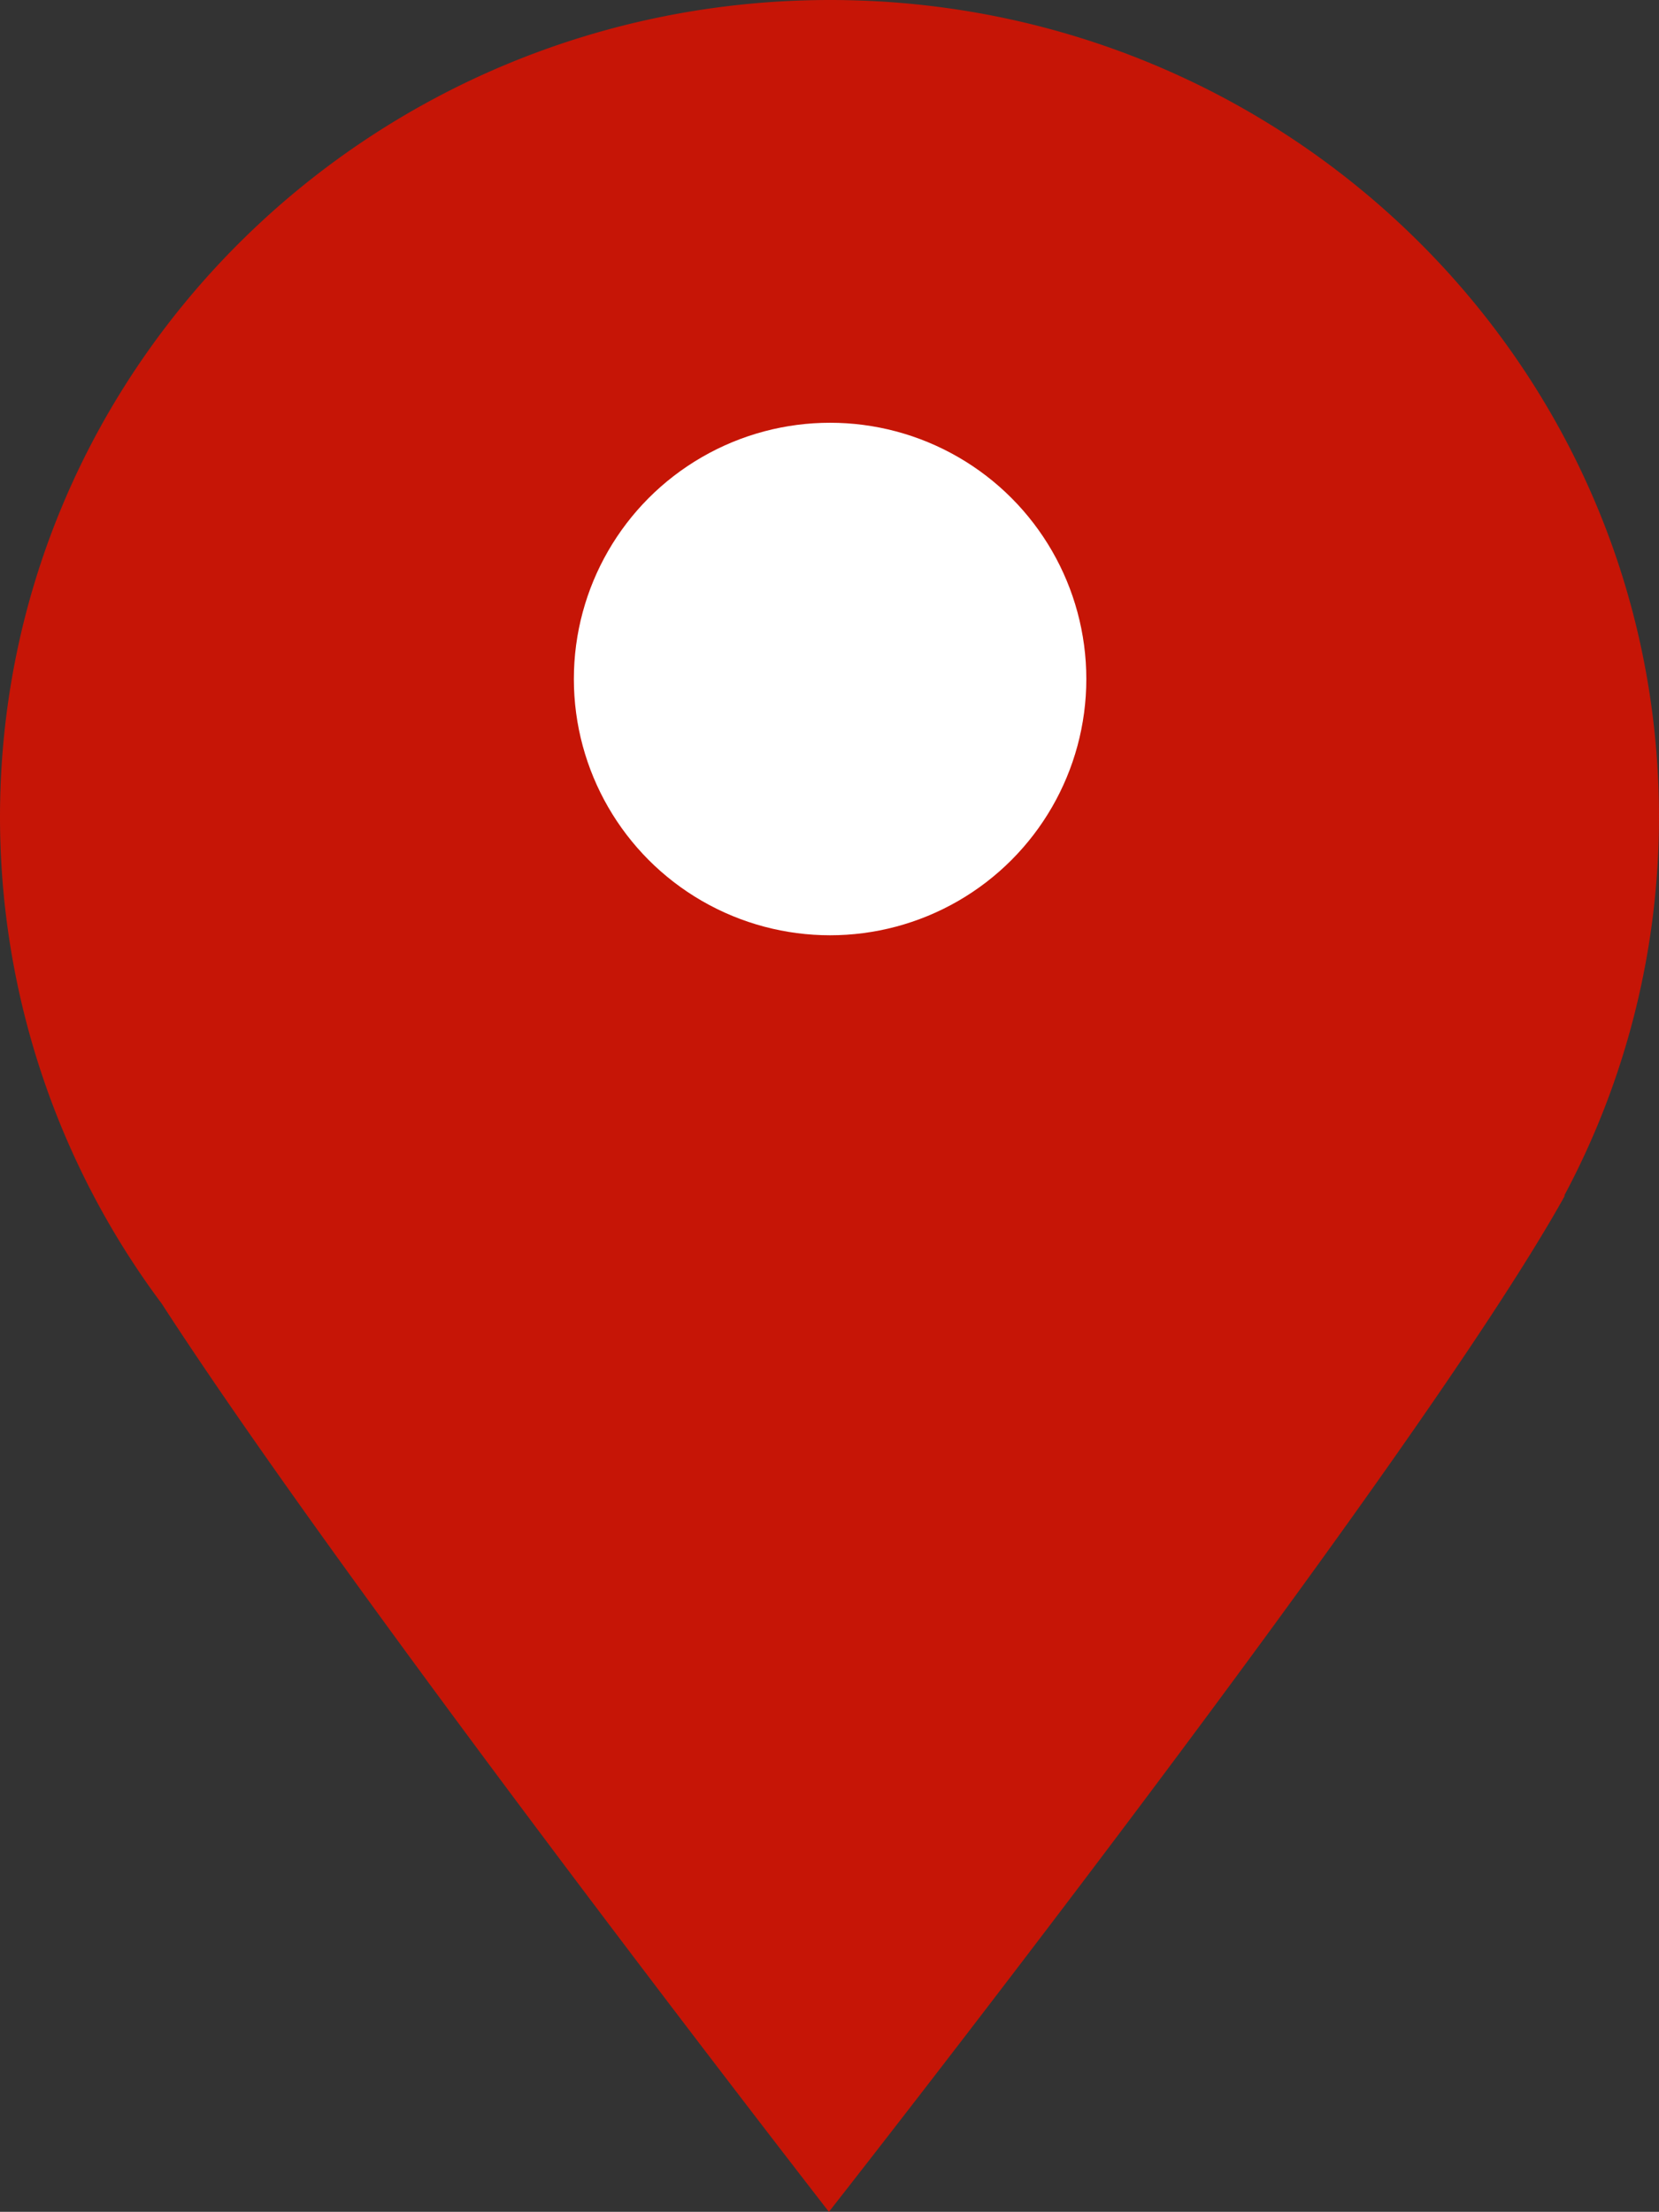 <svg id="Layer_1" data-name="Layer 1" xmlns="http://www.w3.org/2000/svg" viewBox="0 0 140.5 187.3" width="140.5px" height="187.3px">
	<rect x="0" y="0" width="140.5" height="187.3" fill="#333333" stroke="none"/>
	<defs>
		<style>
			.cls-1{fill:#c61506;}.cls-2{fill:#fff;}
		</style>
	</defs>
	<path class="cls-1" d="M145.4,73.7c0-38.2-31.4-69.2-70.2-69.2S4.9,35.4,4.9,73.7a68.88,68.88,0,0,0,13.7,41.2c16.3,25.2,56.5,76.9,56.5,76.9s49.5-63,62.3-86v-.1A68.06,68.06,0,0,0,145.4,73.7Z" transform="translate(-4.9 -4.5)" />
	<circle class="cls-2" cx="70.3" cy="57.5" r="21.7" />
</svg>
